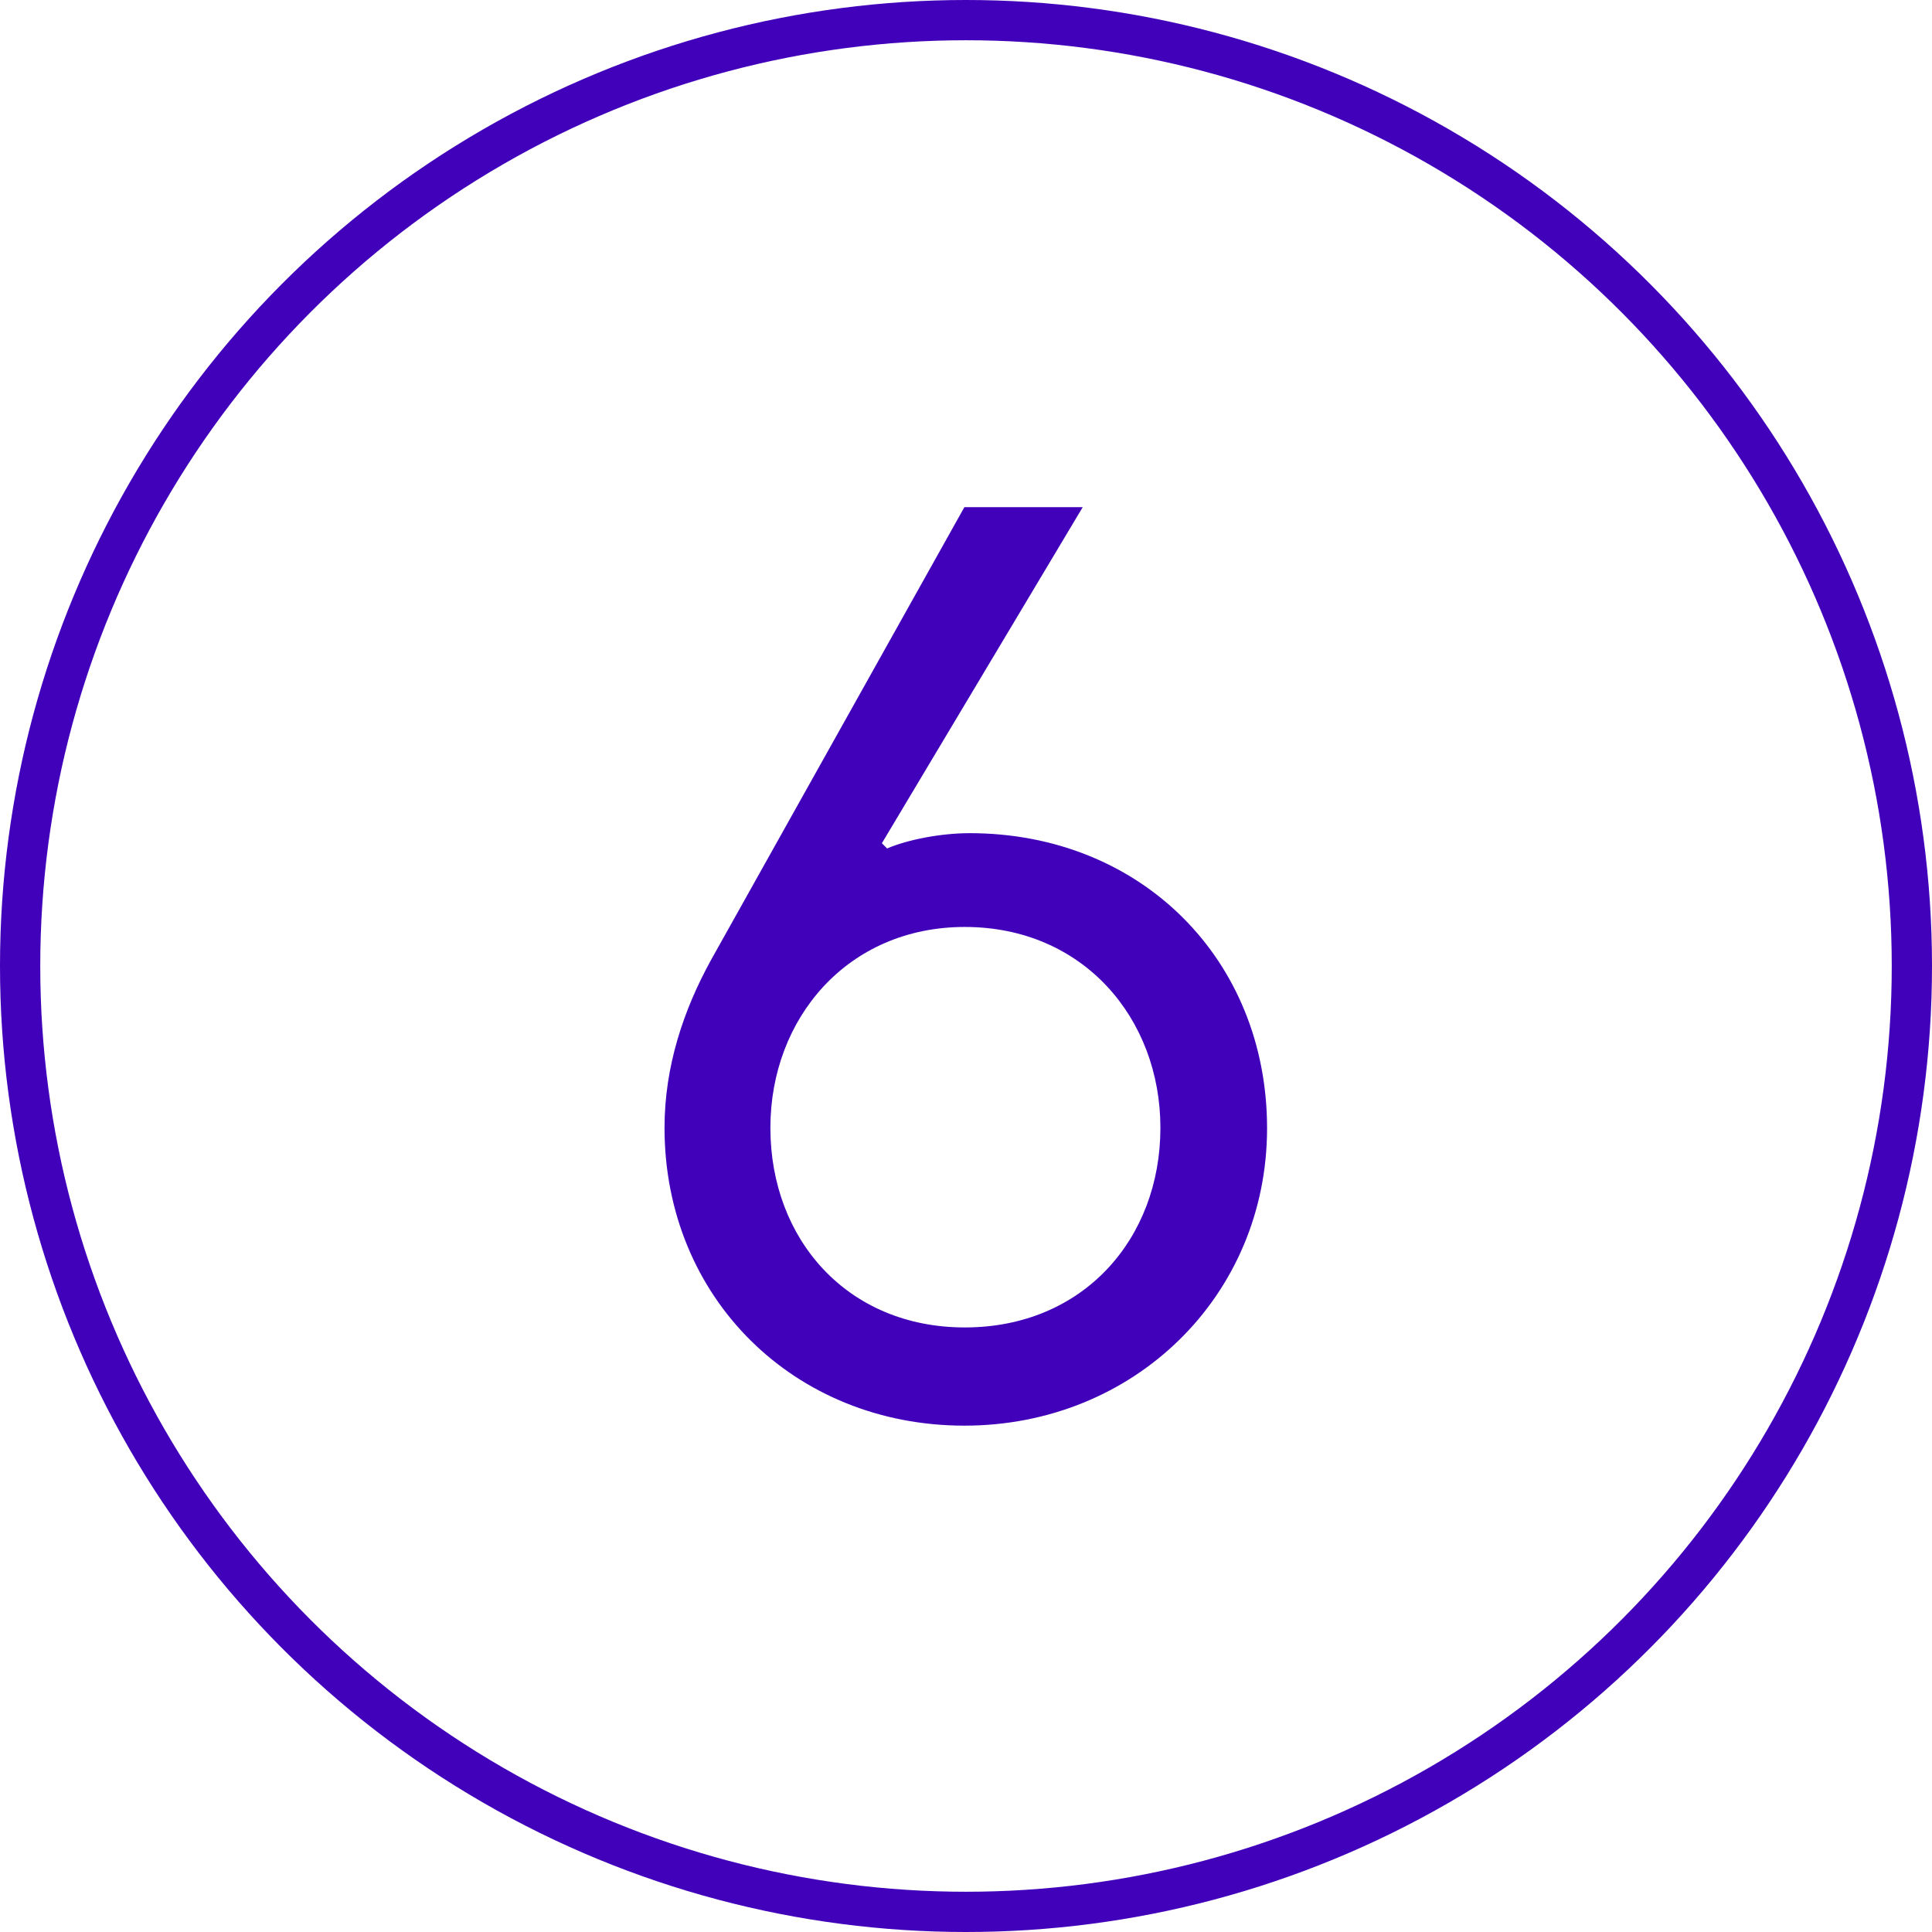 <?xml version="1.0" encoding="utf-8"?>
<!-- Generator: Adobe Illustrator 27.7.0, SVG Export Plug-In . SVG Version: 6.00 Build 0)  -->
<svg version="1.0" id="Layer_1" xmlns="http://www.w3.org/2000/svg" xmlns:xlink="http://www.w3.org/1999/xlink" x="0px" y="0px"
	 width="48px" height="48px" viewBox="0 0 48 48" enable-background="new 0 0 48 48" xml:space="preserve">
<g id="Group_94" transform="translate(-209 -1415)">
	<g id="Ellipse_39" transform="translate(209 1415)">
		<circle fill="none" cx="24" cy="24" r="24"/>
		<circle fill="none" stroke="#4100BA" cx="24" cy="24" r="23.5"/>
	</g>
	<g enable-background="new    ">
		<path fill="#4100BA" d="M225.51,1443.02c0-1.54,0.48-2.94,1.15-4.16l6.3-11.26h2.94l-4.99,8.35l0.13,0.13
			c0.51-0.22,1.34-0.38,2.05-0.38c4.26,0,7.39,3.14,7.39,7.33c0,4.16-3.3,7.39-7.52,7.39
			C228.74,1450.42,225.51,1447.25,225.51,1443.02z M237.83,1443.02c0-2.72-1.92-4.99-4.86-4.99c-2.91,0-4.83,2.27-4.83,4.99
			c0,2.78,1.92,4.96,4.83,4.96C235.91,1447.98,237.83,1445.78,237.83,1443.02z"/>
	</g>
</g>
</svg>
